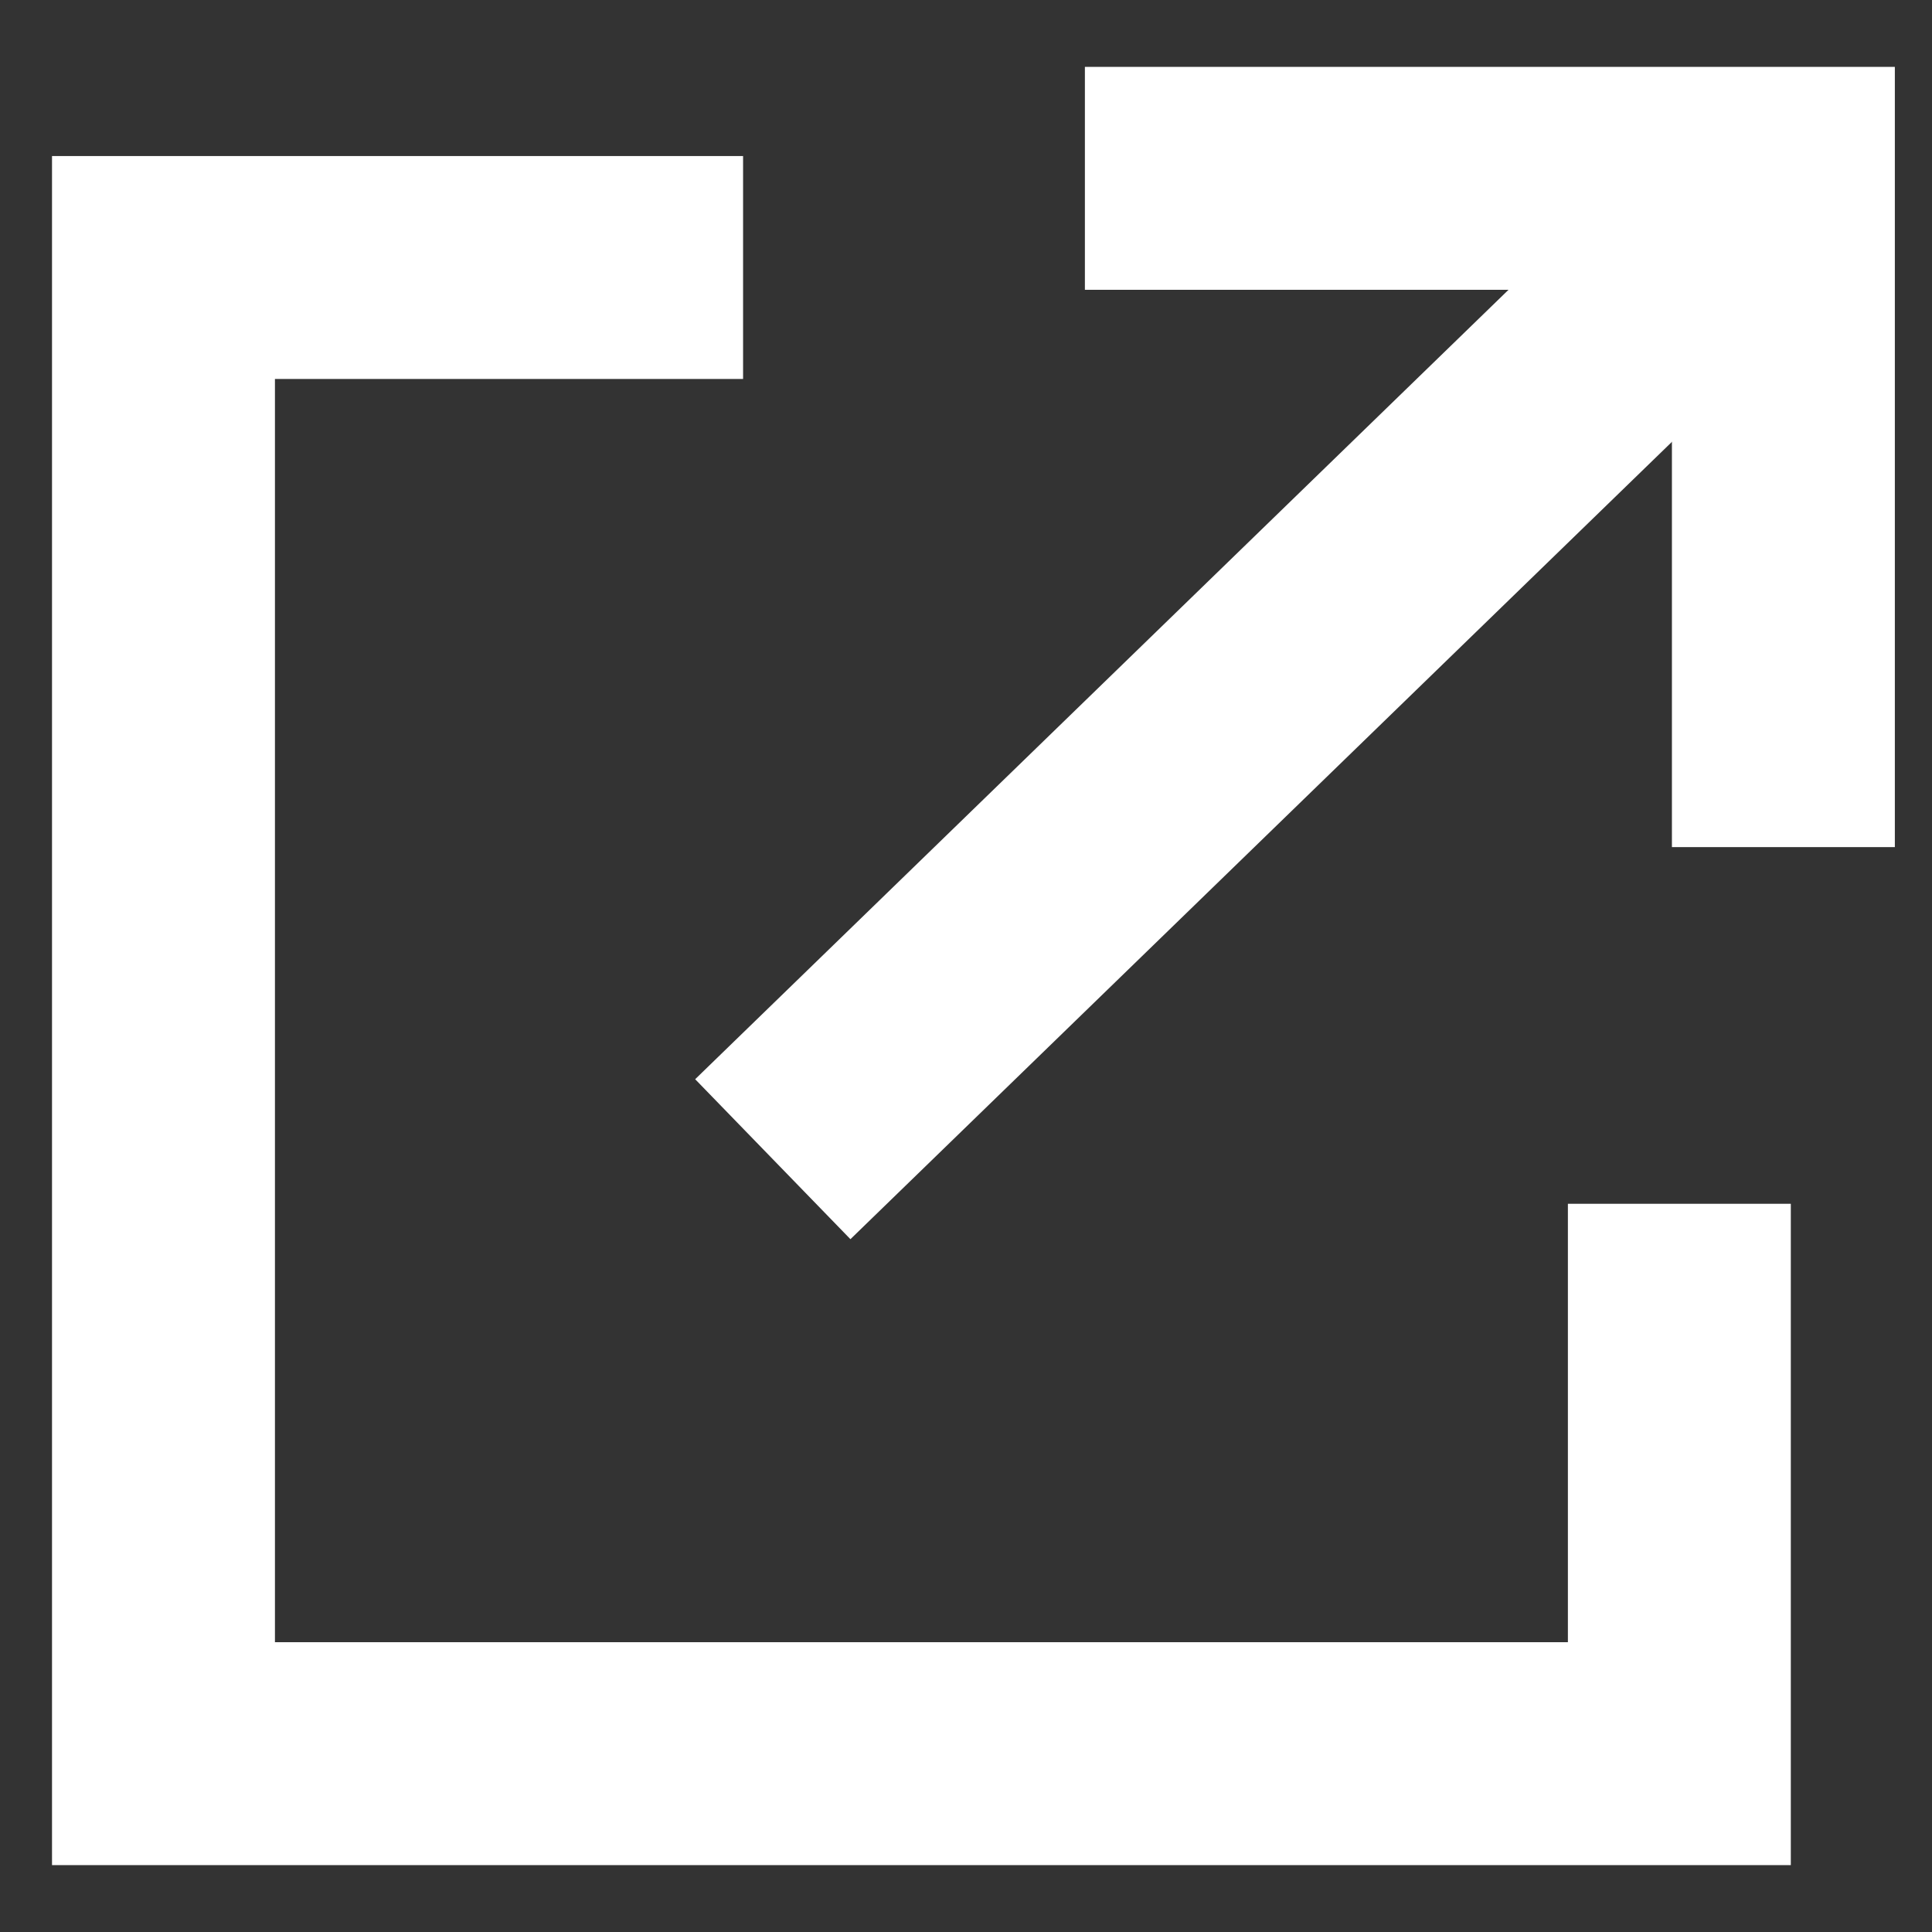 <?xml version="1.0" encoding="utf-8"?>
<!-- Generator: Adobe Illustrator 26.5.1, SVG Export Plug-In . SVG Version: 6.00 Build 0)  -->
<svg version="1.1" id="レイヤー_1" xmlns="http://www.w3.org/2000/svg" xmlns:xlink="http://www.w3.org/1999/xlink" x="0px"
	 y="0px" width="13px" height="13px" viewBox="0 0 13 13" style="enable-background:new 0 0 13 13;" xml:space="preserve">
<rect x="0" y="0" width="13" height="13" fill="#333333" stroke="none"/>
<style type="text/css">
	.st0{fill:none;stroke:#FFFFFF;stroke-width:1.5;stroke-miterlimit:10;}
</style>
<polyline class="st0" points="7.3,1.2 12,1.2 12,5.7 "/>
<line class="st0" x1="12" y1="1.2" x2="5.2" y2="7.8"/>
<polyline class="st0" points="5,1.8 1.1,1.8 1.1,11.8 11.3,11.8 11.3,8.1 "/>
</svg>
